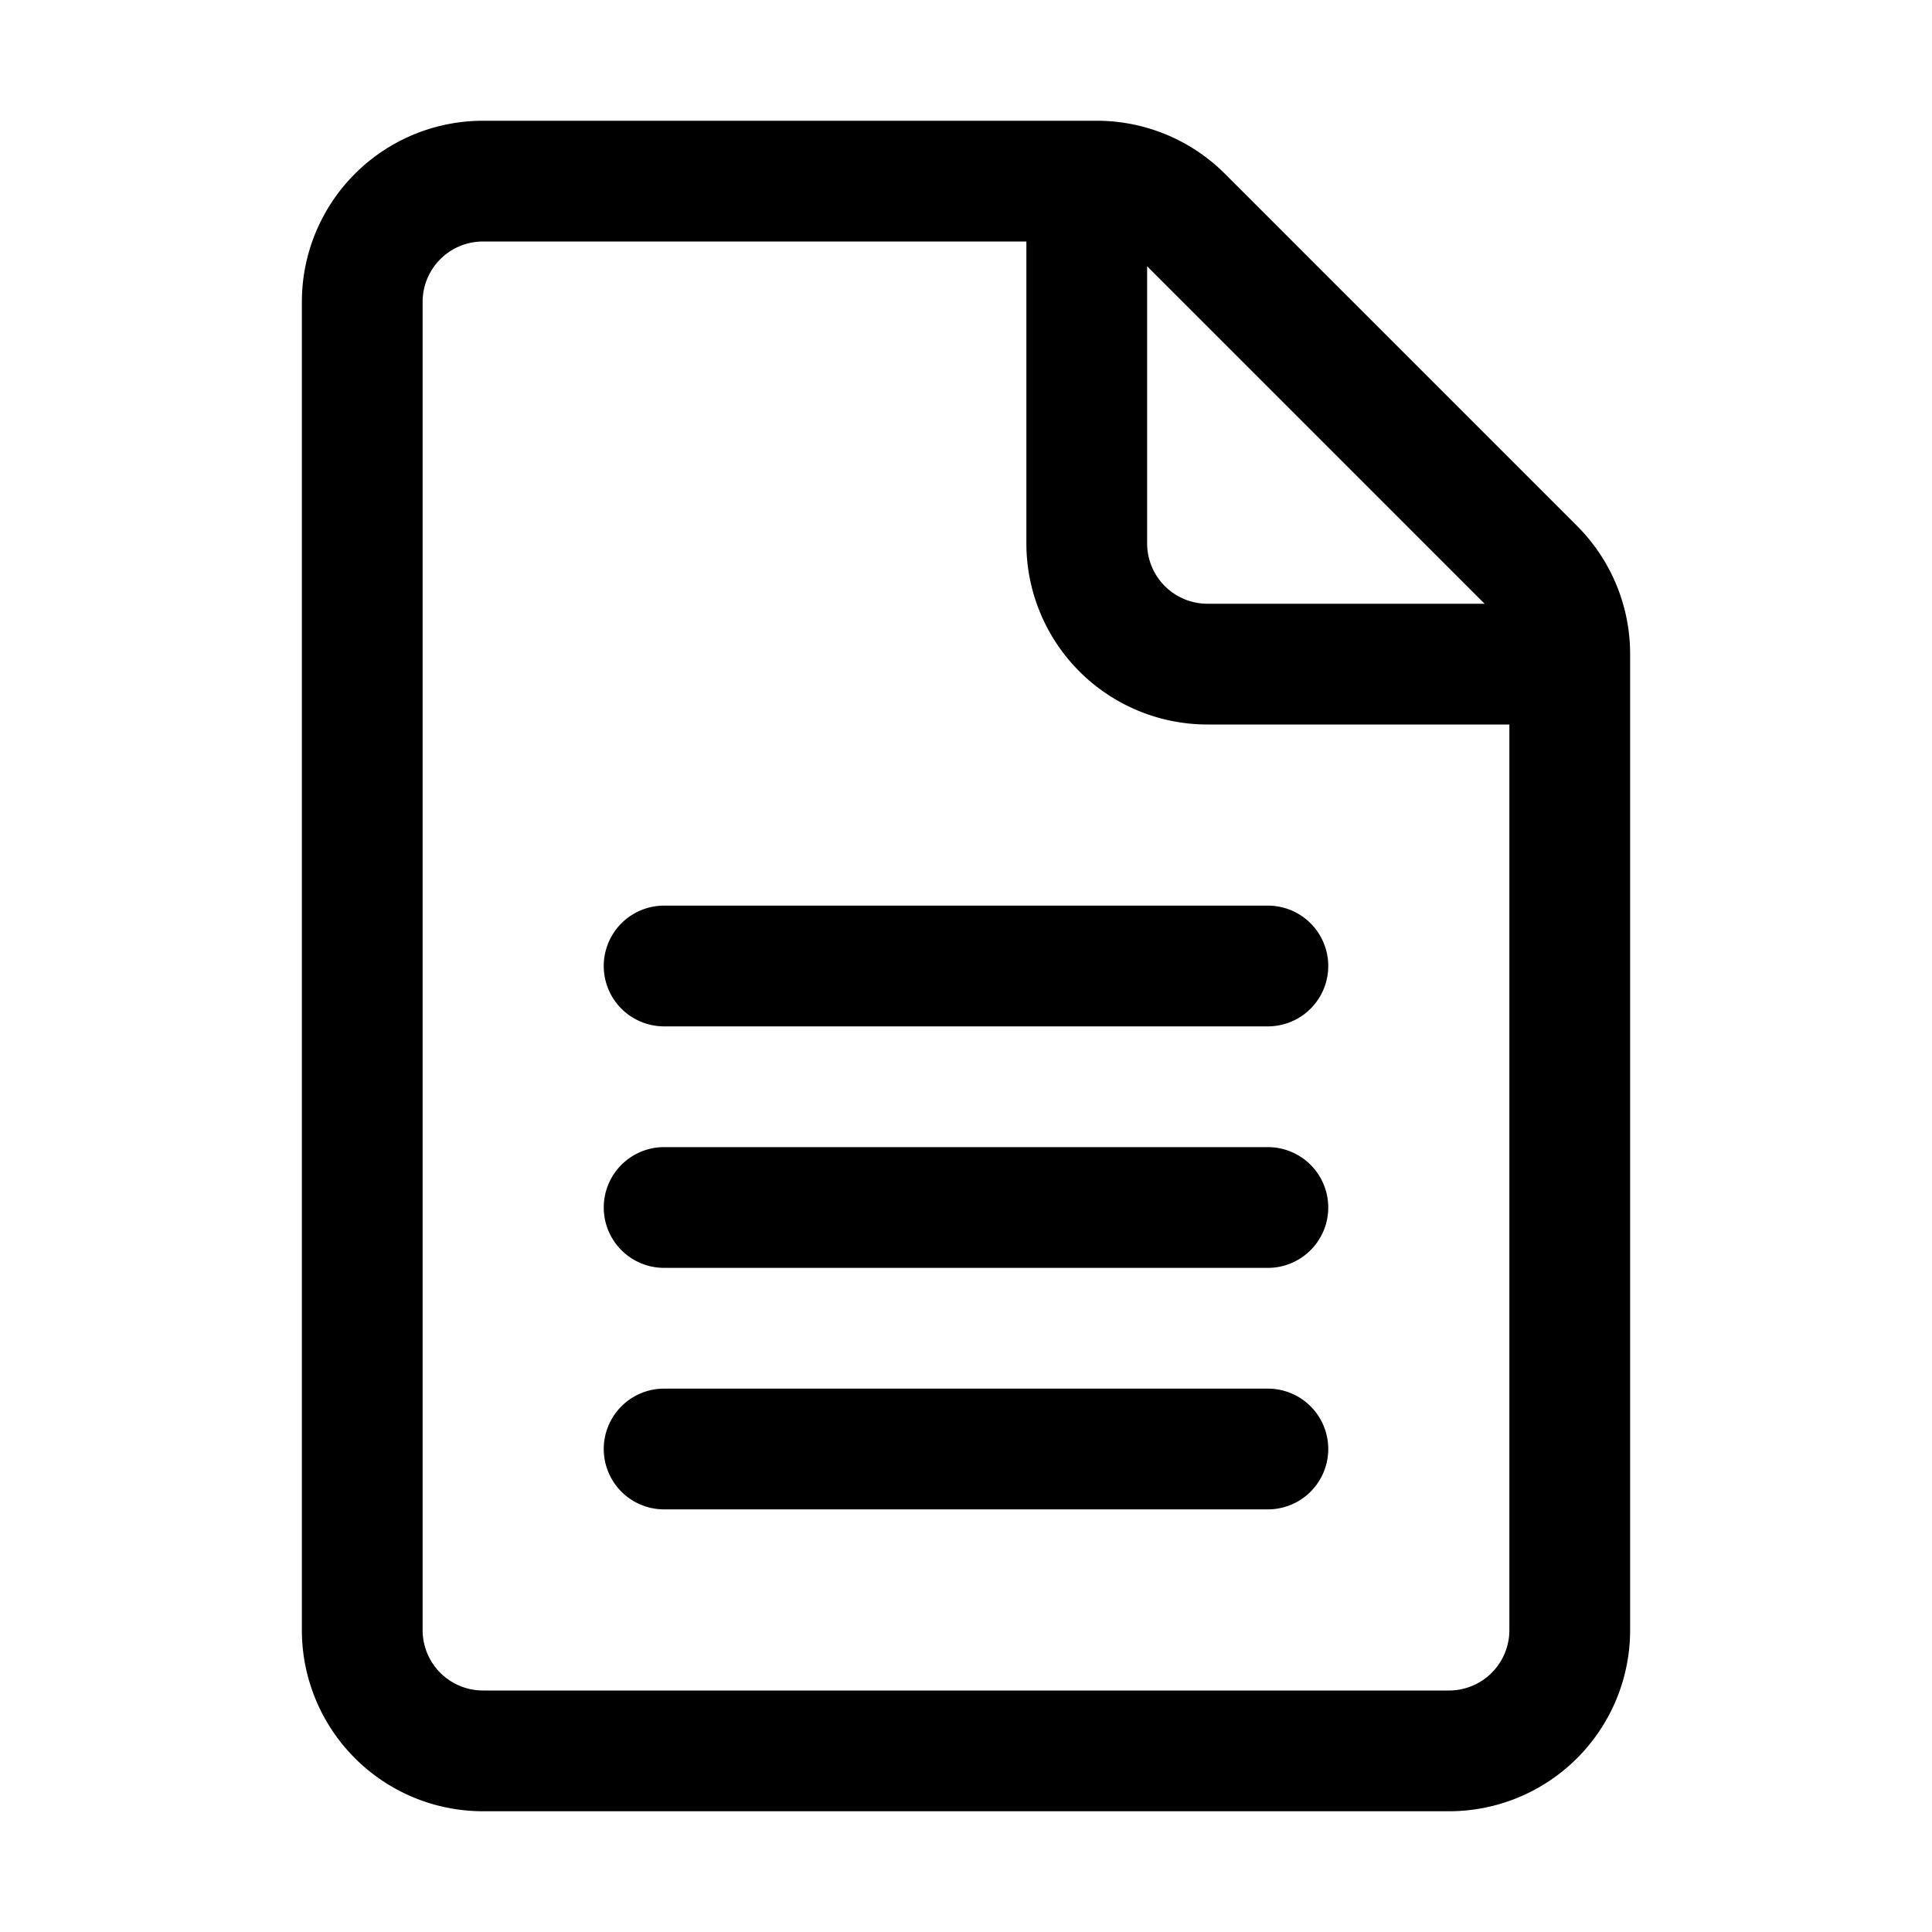 <svg width="32" height="32" viewBox="0 0 32 32" xmlns="http://www.w3.org/2000/svg"><path d="M11 23a1 1 0 1 0 0 2h10a1 1 0 1 0 0-2H11Zm-1-3a1 1 0 0 1 1-1h10a1 1 0 1 1 0 2H11a1 1 0 0 1-1-1Zm1-5a1 1 0 1 0 0 2h10a1 1 0 1 0 0-2H11ZM5 5a3 3 0 0 1 3-3h10.17a3 3 0 0 1 2.12.88l5.83 5.83a3 3 0 0 1 .88 2.12V27a3 3 0 0 1-3 3H8a3 3 0 0 1-3-3V5Zm3-1a1 1 0 0 0-1 1v22a1 1 0 0 0 1 1h16a1 1 0 0 0 1-1V12h-5a3 3 0 0 1-3-3V4H8Zm12 6h4.59L19 4.41V9a1 1 0 0 0 1 1Z"/></svg>